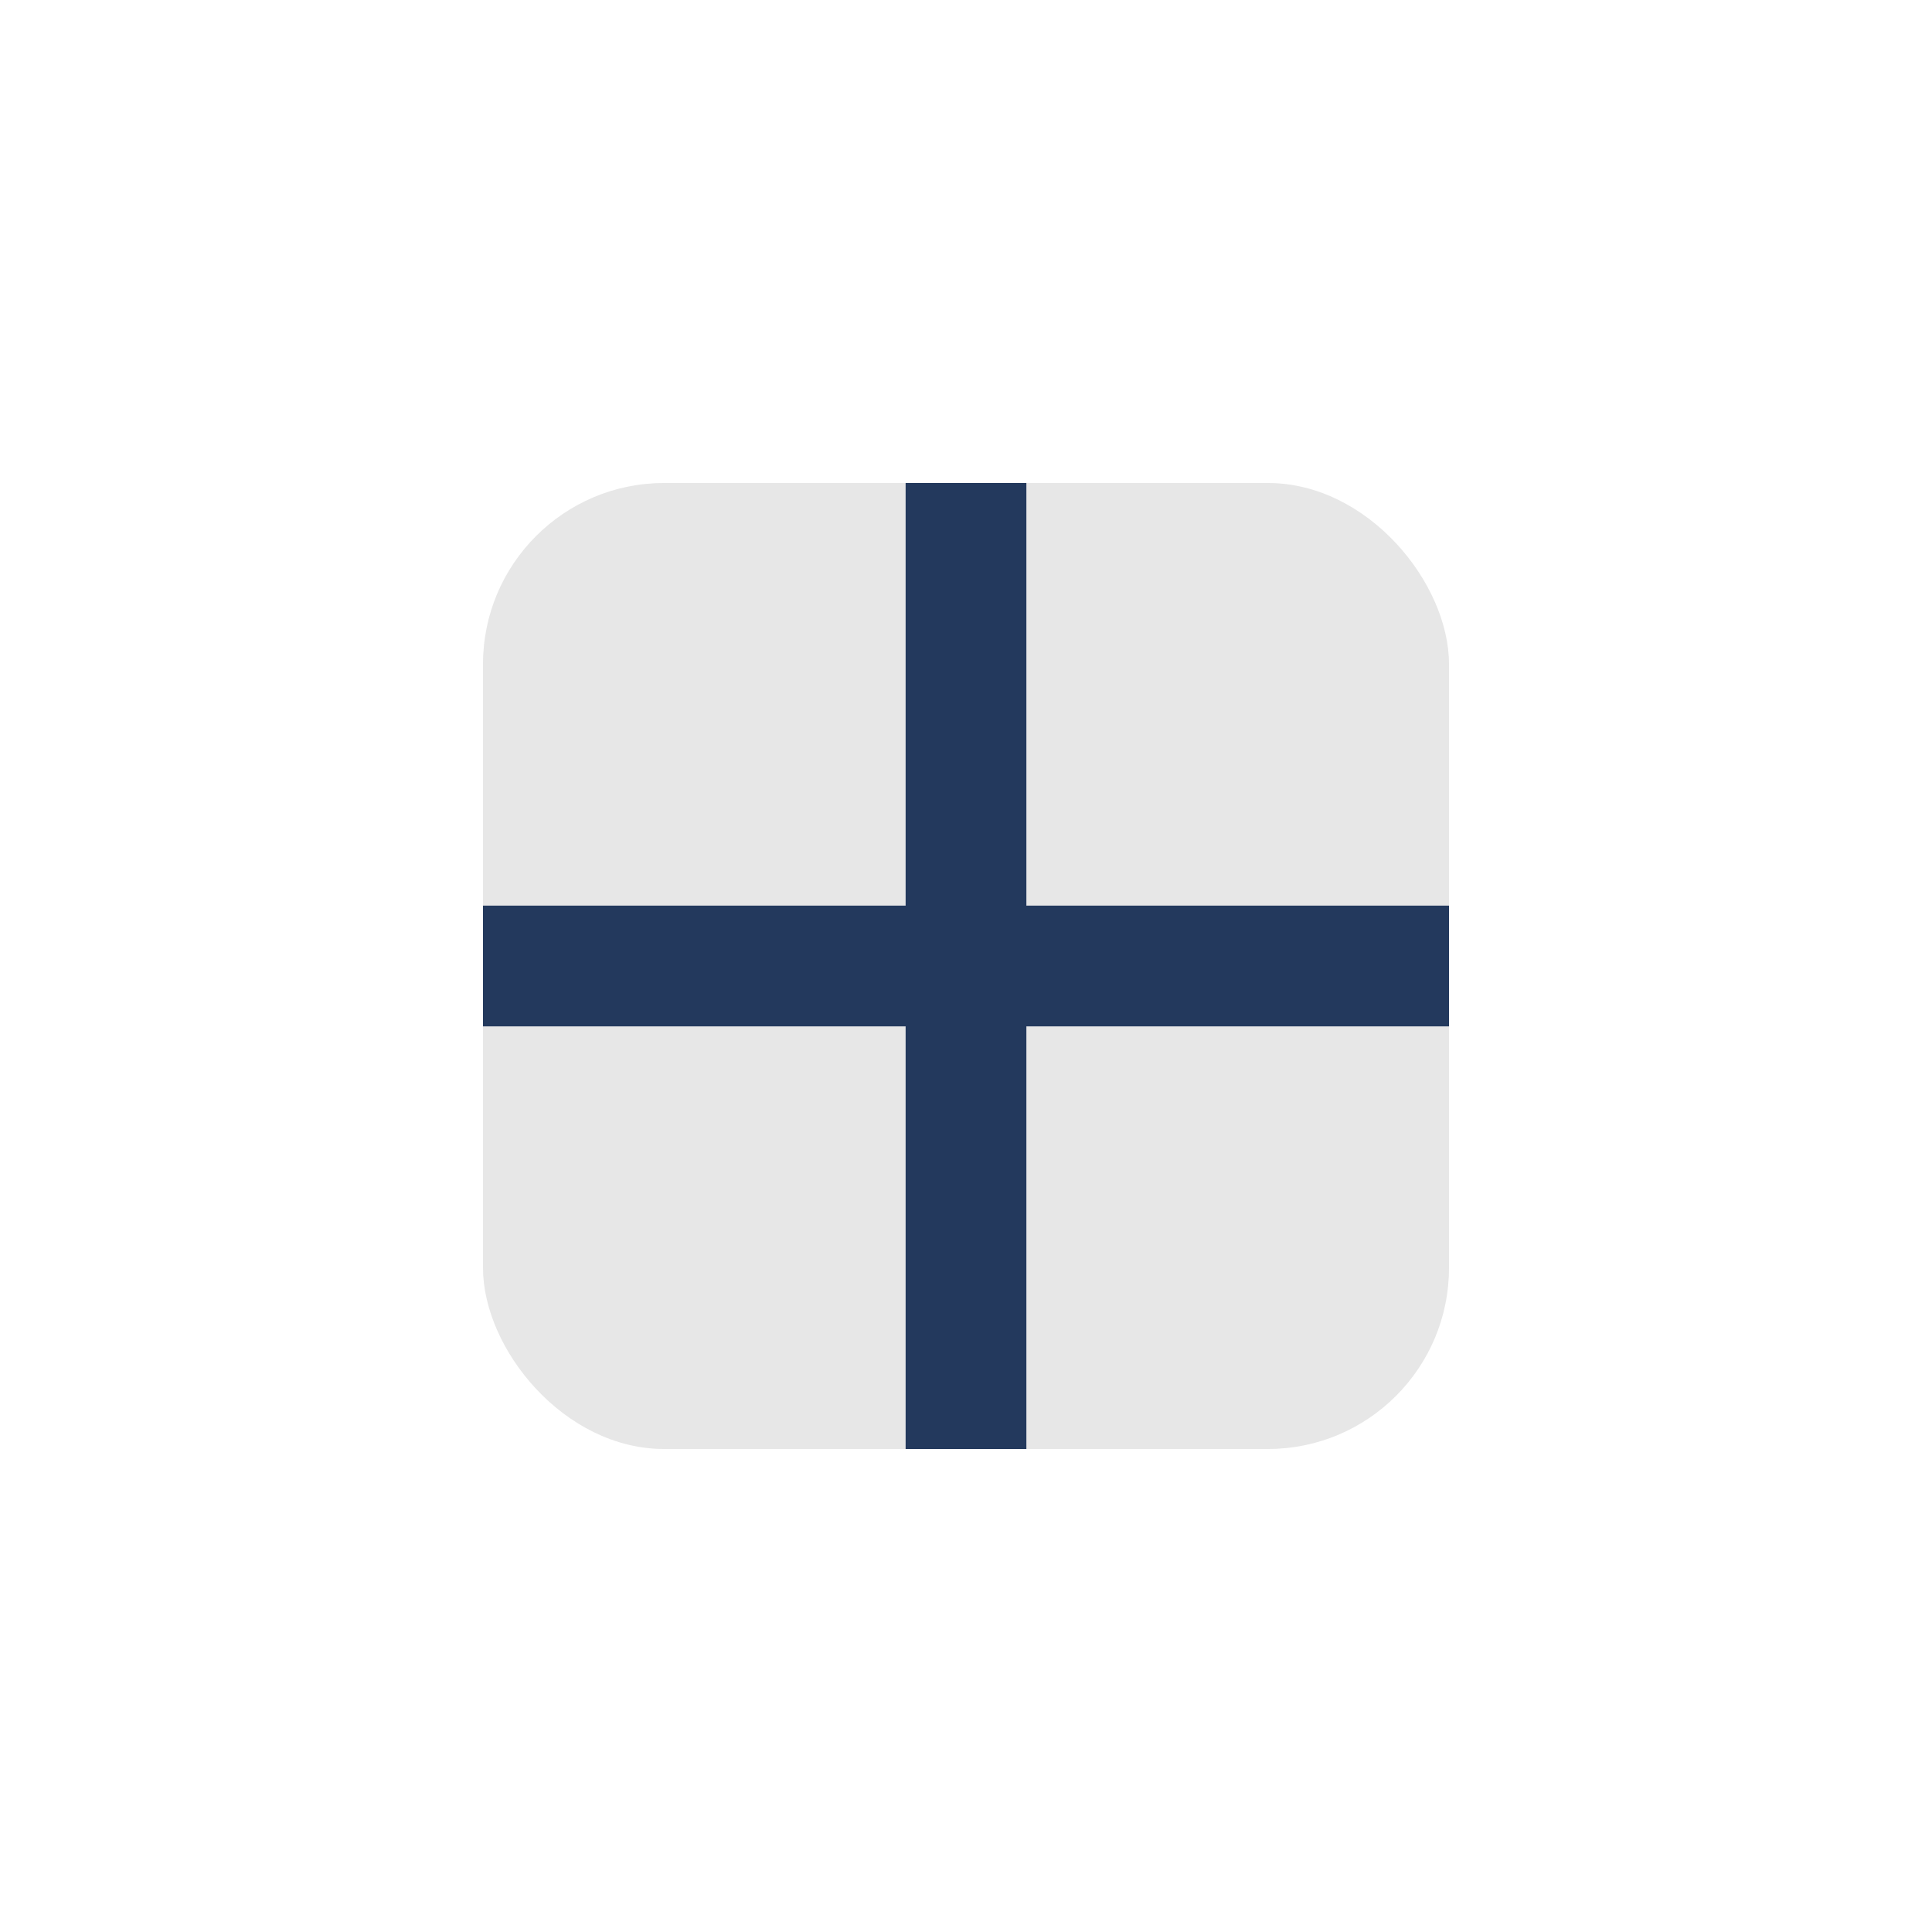 <?xml version="1.0" encoding="UTF-8"?>
<svg xmlns="http://www.w3.org/2000/svg" width="32" height="32" viewBox="0 0 32 32"><rect x="8" y="8" width="16" height="16" rx="3" fill="#e7e7e7"/><path d="M16 8v16M8 16h16" stroke="#23395d" stroke-width="2"/></svg>